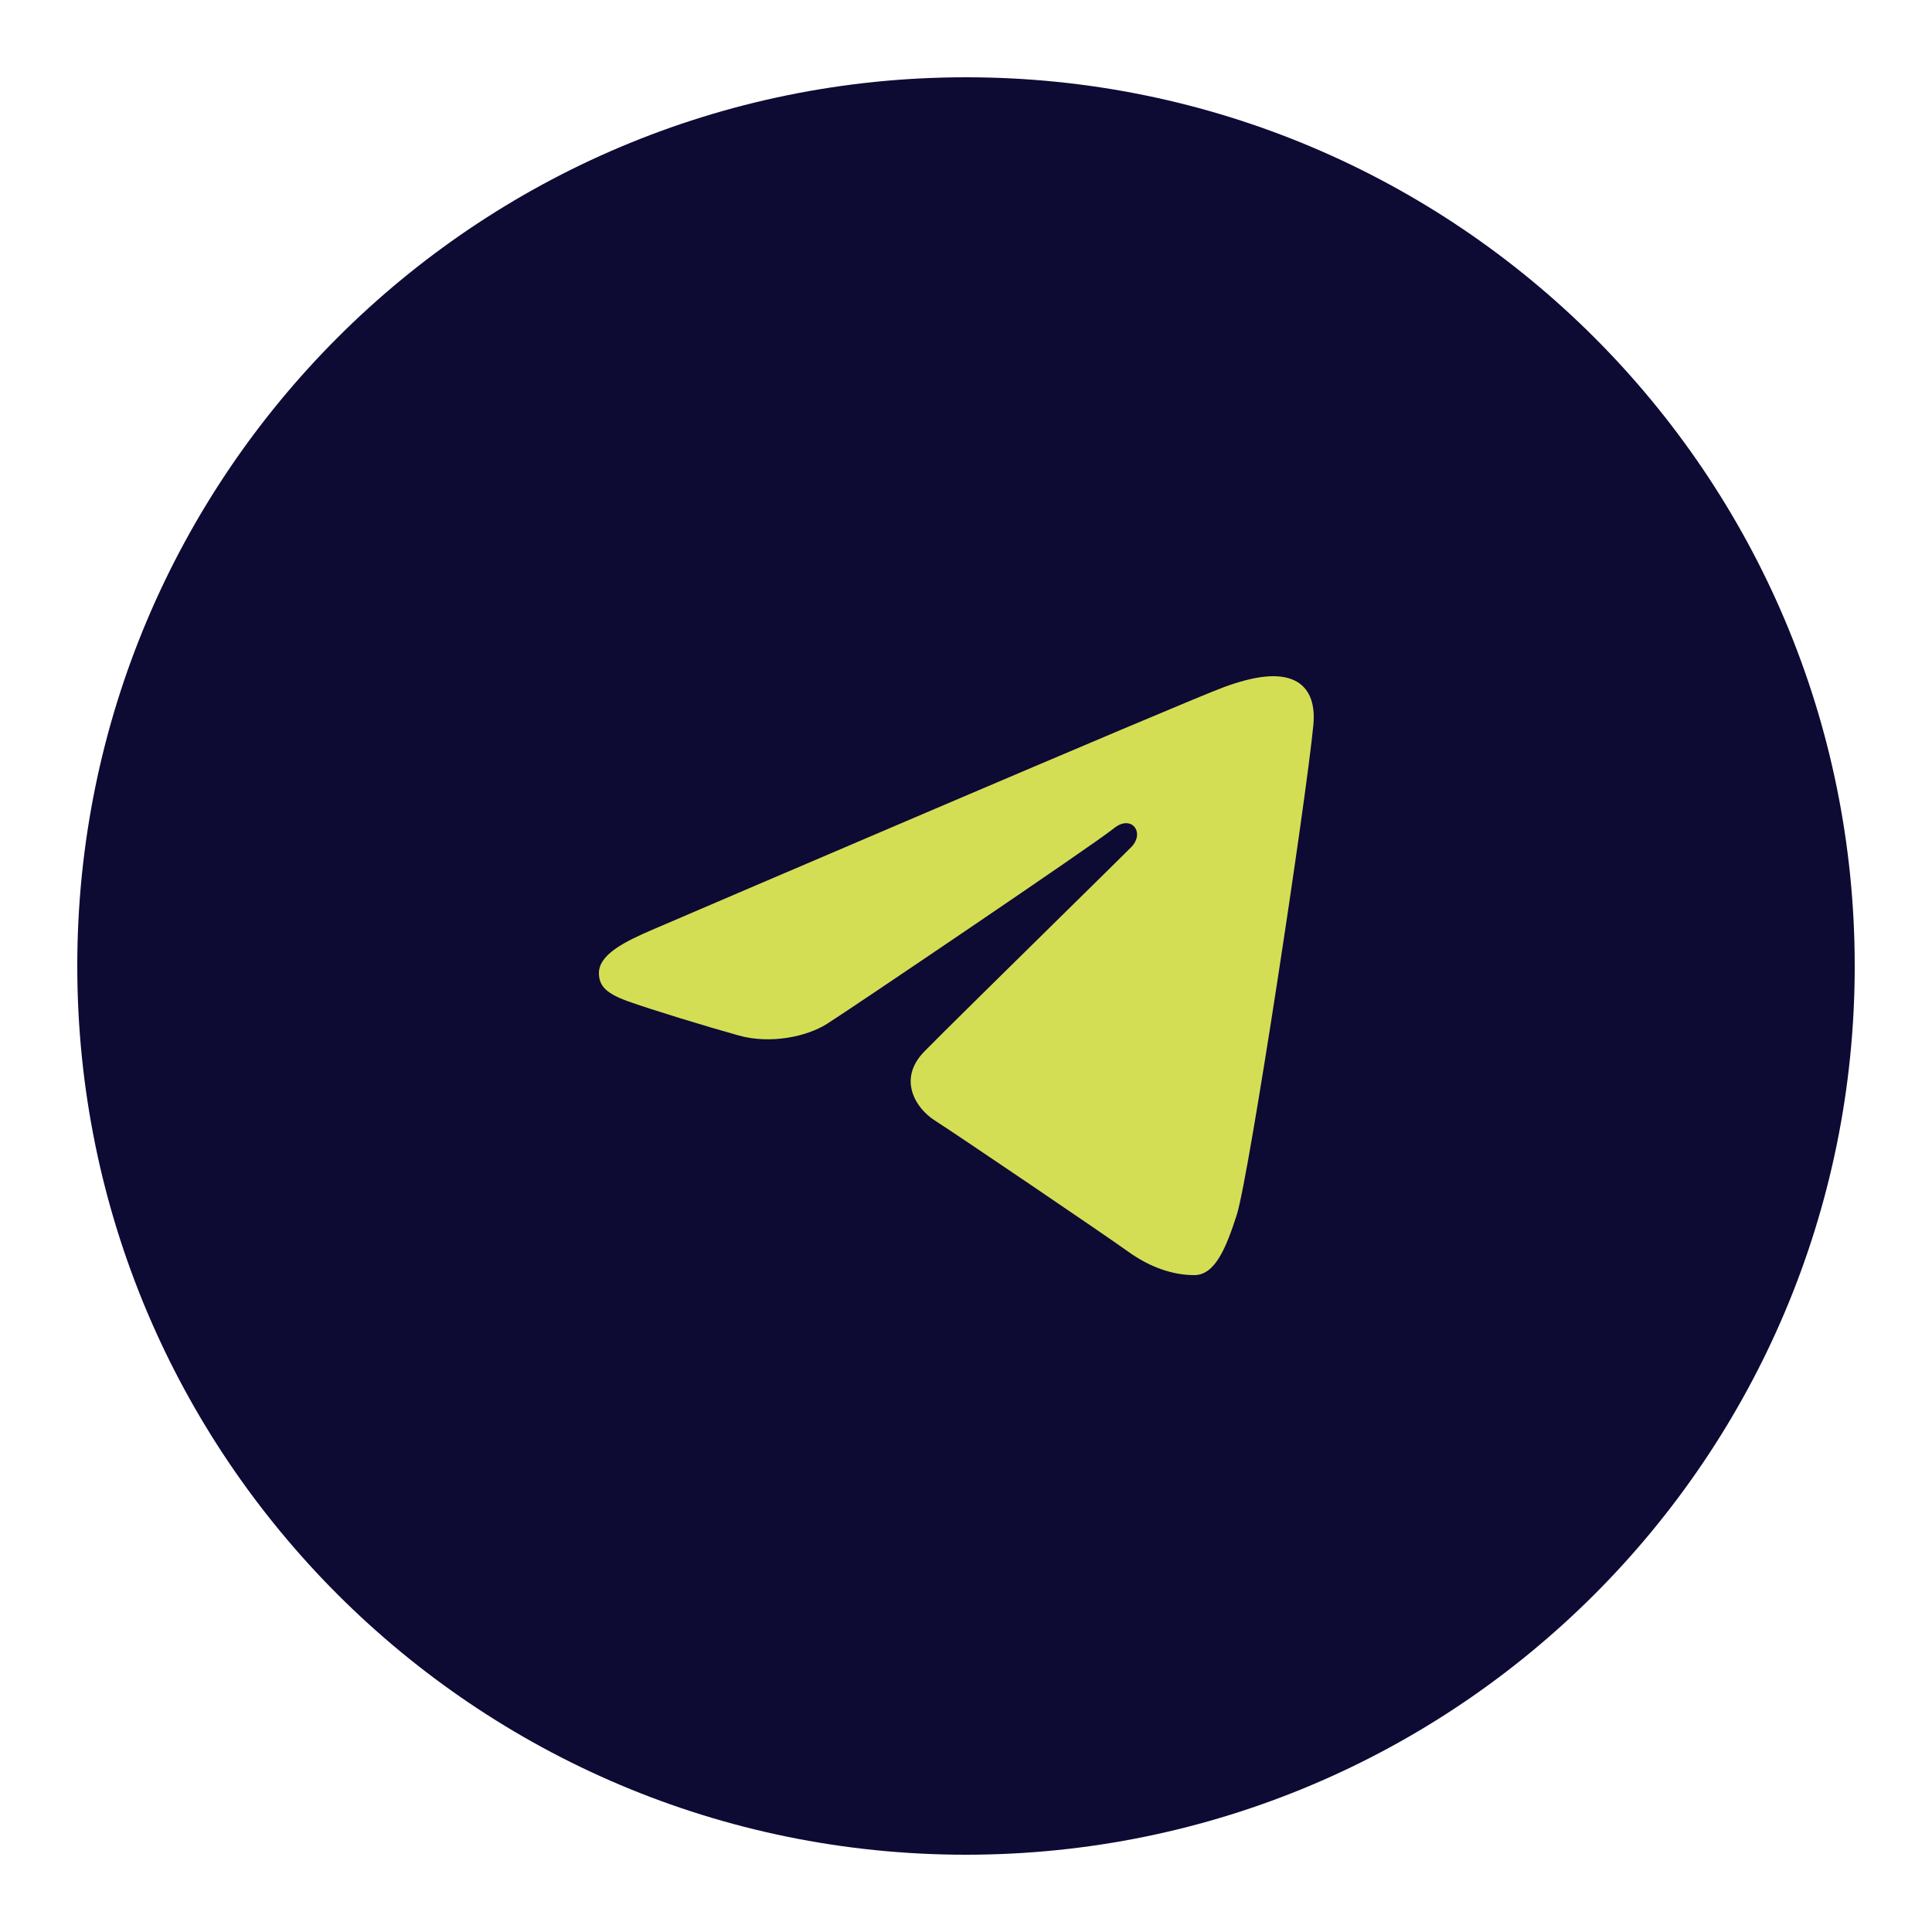 <?xml version="1.0" encoding="UTF-8"?> <svg xmlns="http://www.w3.org/2000/svg" width="100" height="100" viewBox="0 0 100 100" fill="none"><path d="M50 4C75.406 4 96 24.594 96 50C96 75.406 75.406 96 50 96C24.594 96 4 75.406 4 50C4 24.594 24.594 4 50 4Z" fill="#0D0A34"></path><path fill-rule="evenodd" clip-rule="evenodd" d="M67.981 37.511C67.614 41.364 64.648 60.918 64.015 62.88C63.474 64.556 62.903 66 61.818 66C60.733 66 59.548 65.618 58.379 64.774C57.21 63.931 49.451 58.673 48.372 57.987C47.427 57.386 46.428 55.883 47.836 54.433C48.557 53.691 52.23 50.077 55.086 47.266C56.824 45.556 58.259 44.144 58.543 43.857C59.295 43.097 58.561 42.125 57.642 42.883C56.722 43.642 43.907 52.304 42.797 53C41.749 53.658 39.88 54.056 38.239 53.597C36.534 53.123 33.647 52.239 32.501 51.826C31.4 51.428 31 51.046 31 50.366C31 49.398 32.35 48.73 33.778 48.118C35.283 47.471 61.34 36.296 63.379 35.554C64.865 35.013 66.146 34.803 67.011 35.223C67.726 35.569 68.091 36.344 67.981 37.511Z" fill="#D3DE55"></path></svg> 